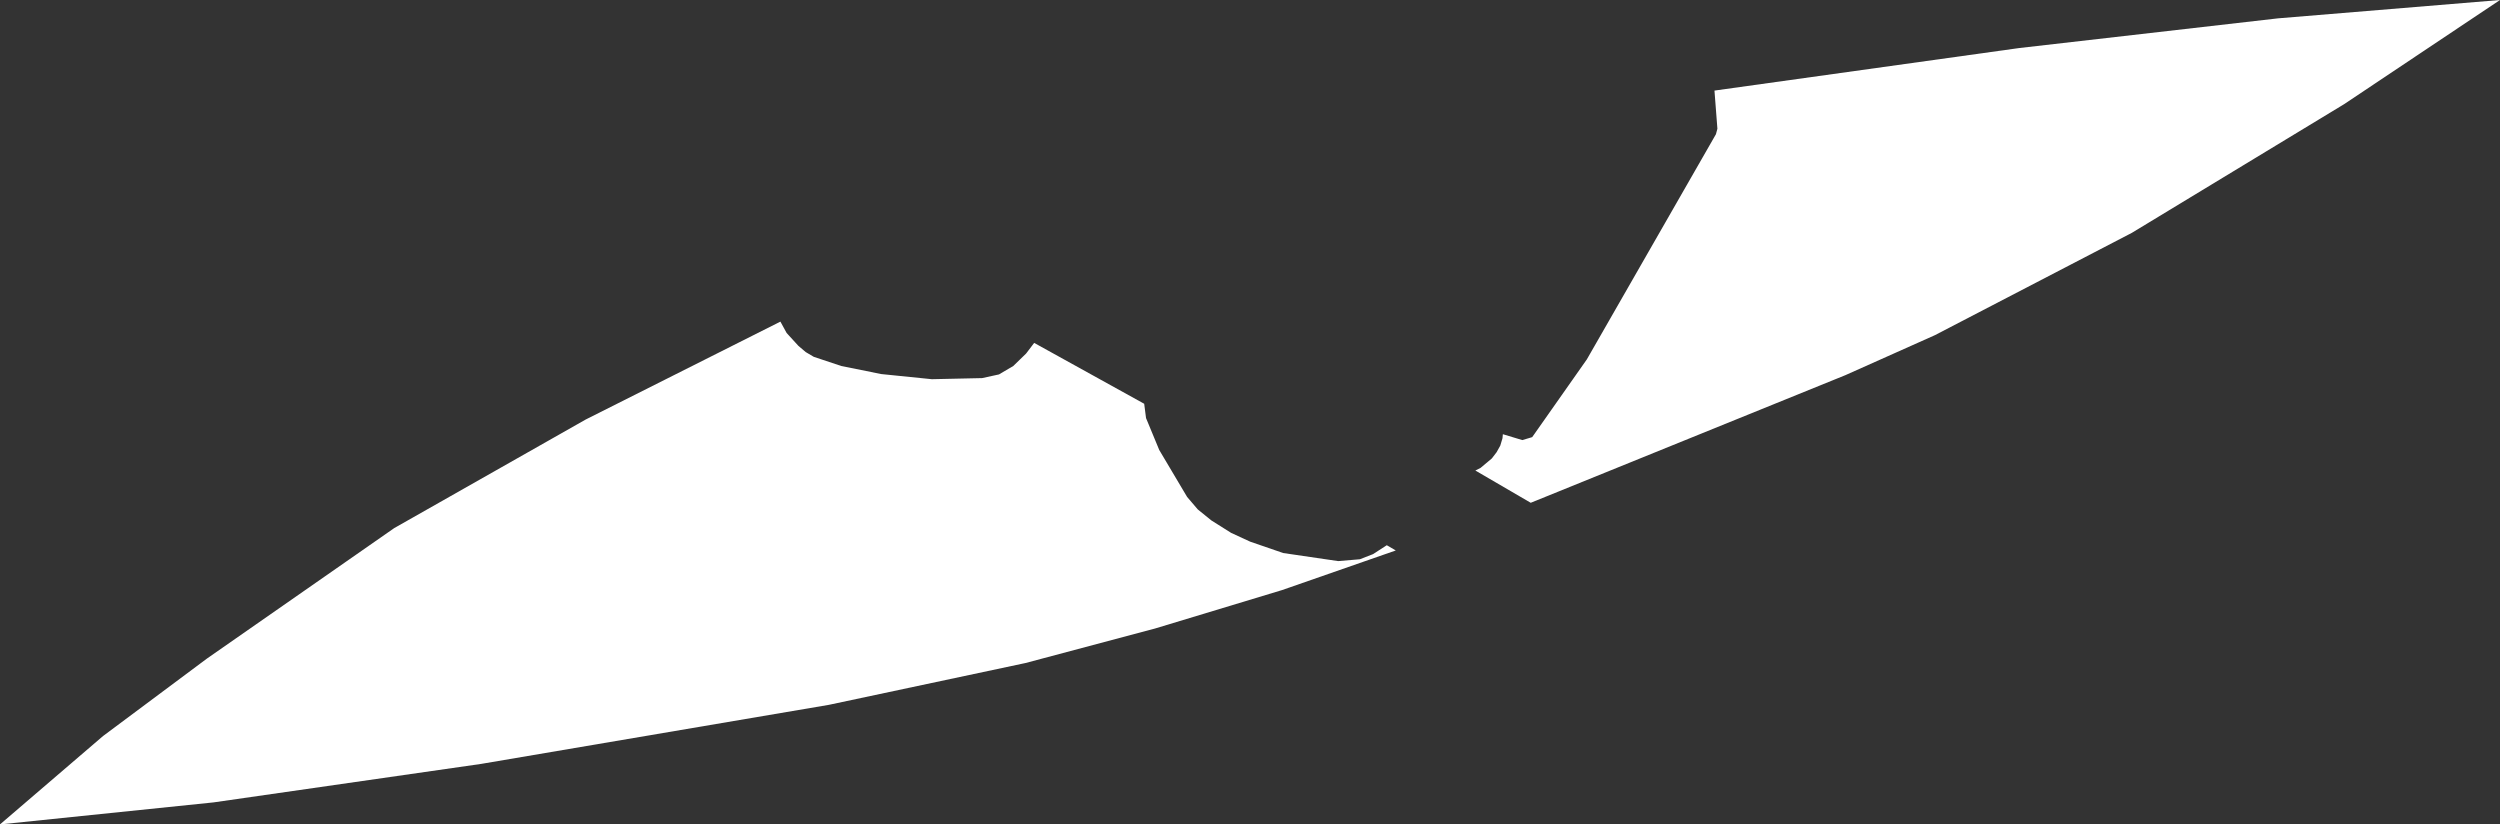 <?xml version="1.0" encoding="UTF-8" standalone="no"?>
<svg xmlns:xlink="http://www.w3.org/1999/xlink" height="112.4px" width="340.85px" xmlns="http://www.w3.org/2000/svg">
  <rect width="100%" height="100%" fill="#333333" stroke="none"/>
  <g transform="matrix(1.0, 0.0, 0.0, 1.0, 0.0, 0.0)">
    <path d="M340.85 0.0 L319.6 14.2 290.65 31.75 263.8 45.7 251.6 51.15 208.7 68.55 201.15 64.15 201.85 63.8 203.4 62.5 204.05 61.65 204.55 60.75 204.85 59.75 204.9 59.2 207.55 60.0 208.9 59.6 216.35 49.0 233.95 18.3 234.15 17.55 233.75 12.35 275.3 6.55 310.6 2.5 340.85 0.0 M138.15 49.9 L139.9 48.2 141.0 46.75 156.0 55.05 156.25 57.0 158.05 61.35 161.85 67.75 163.3 69.45 165.15 70.95 167.85 72.65 170.45 73.85 174.95 75.4 182.45 76.5 185.4 76.25 187.2 75.55 189.05 74.35 189.1 74.35 190.3 75.05 174.8 80.45 157.45 85.7 139.8 90.4 113.0 96.1 65.6 104.15 29.1 109.4 0.0 112.4 14.05 100.35 28.2 89.8 53.75 72.0 79.85 57.2 106.4 43.85 107.25 45.4 108.85 47.15 109.85 48.0 110.95 48.65 114.7 49.9 120.15 51.0 127.05 51.7 133.9 51.55 136.2 51.05 138.15 49.9" fill="#ffffff" fill-rule="evenodd" stroke="none"/>
  </g>
</svg>
